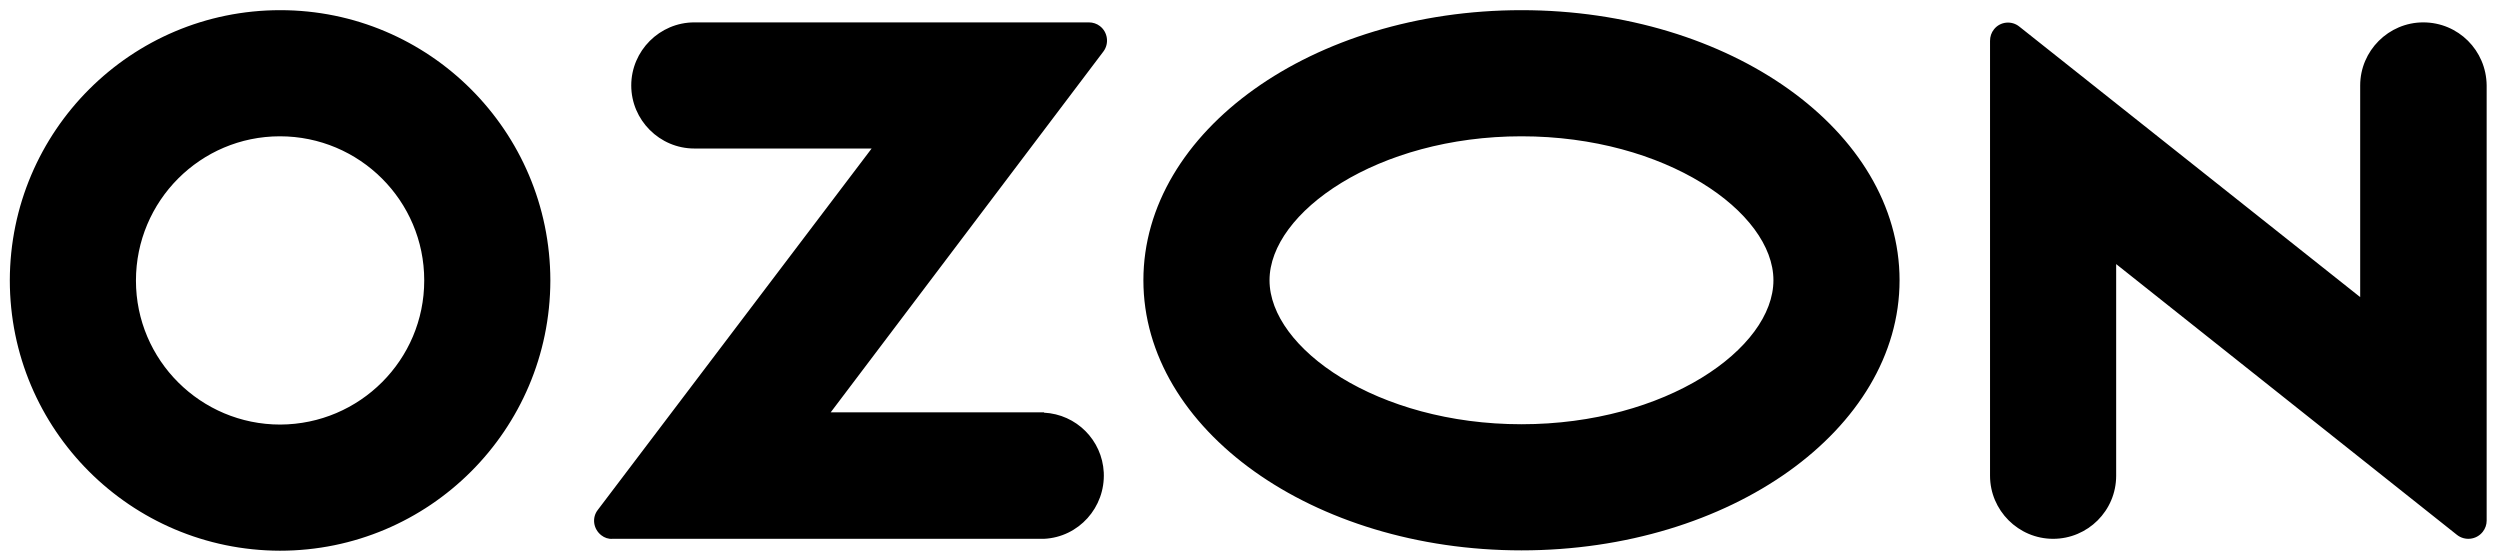 <svg width="148" height="33" viewBox="0 0 148 33" fill="none" xmlns="http://www.w3.org/2000/svg">
<path d="M61.825 24.411H49.177L65.324 3.045C65.676 2.576 65.578 1.892 65.109 1.54C64.933 1.403 64.698 1.325 64.464 1.325H41.104C39.051 1.325 37.37 3.006 37.37 5.059C37.37 7.111 39.051 8.792 41.104 8.792H51.601L35.396 30.178C35.025 30.647 35.122 31.311 35.591 31.683C35.787 31.839 36.022 31.917 36.256 31.898H61.805C63.858 31.8 65.441 30.041 65.343 27.969C65.246 26.053 63.721 24.528 61.805 24.43V24.411H61.825ZM143.457 1.325C141.404 1.325 139.723 3.006 139.723 5.059V17.589L119.55 1.579C119.1 1.208 118.416 1.266 118.045 1.735C117.888 1.931 117.81 2.165 117.81 2.42V28.164C117.81 30.217 119.491 31.898 121.544 31.898C123.596 31.898 125.277 30.236 125.277 28.164V15.634L145.451 31.663C145.92 32.035 146.604 31.956 146.976 31.487C147.132 31.292 147.21 31.057 147.21 30.823V5.059C147.191 2.986 145.529 1.325 143.457 1.325ZM90.072 25.115C81.529 25.115 75.156 20.619 75.156 16.592C75.156 12.565 81.549 8.069 90.072 8.069C98.614 8.069 104.987 12.565 104.987 16.592C104.987 20.619 98.634 25.115 90.072 25.115ZM90.072 0.602C77.717 0.602 67.689 7.756 67.689 16.592C67.689 25.427 77.717 32.582 90.072 32.582C102.426 32.582 112.454 25.427 112.454 16.592C112.454 7.756 102.426 0.602 90.072 0.602ZM16.591 25.134C11.88 25.134 8.048 21.322 8.048 16.611C8.048 11.9 11.86 8.069 16.571 8.069C21.282 8.069 25.114 11.881 25.114 16.592V16.611C25.114 21.303 21.302 25.115 16.591 25.134ZM16.591 0.602C7.755 0.602 0.601 7.756 0.581 16.592C0.581 25.427 7.736 32.582 16.571 32.602C25.407 32.602 32.562 25.447 32.581 16.611V16.592C32.562 7.756 25.407 0.602 16.591 0.602Z" fill="black"/>
</svg>
